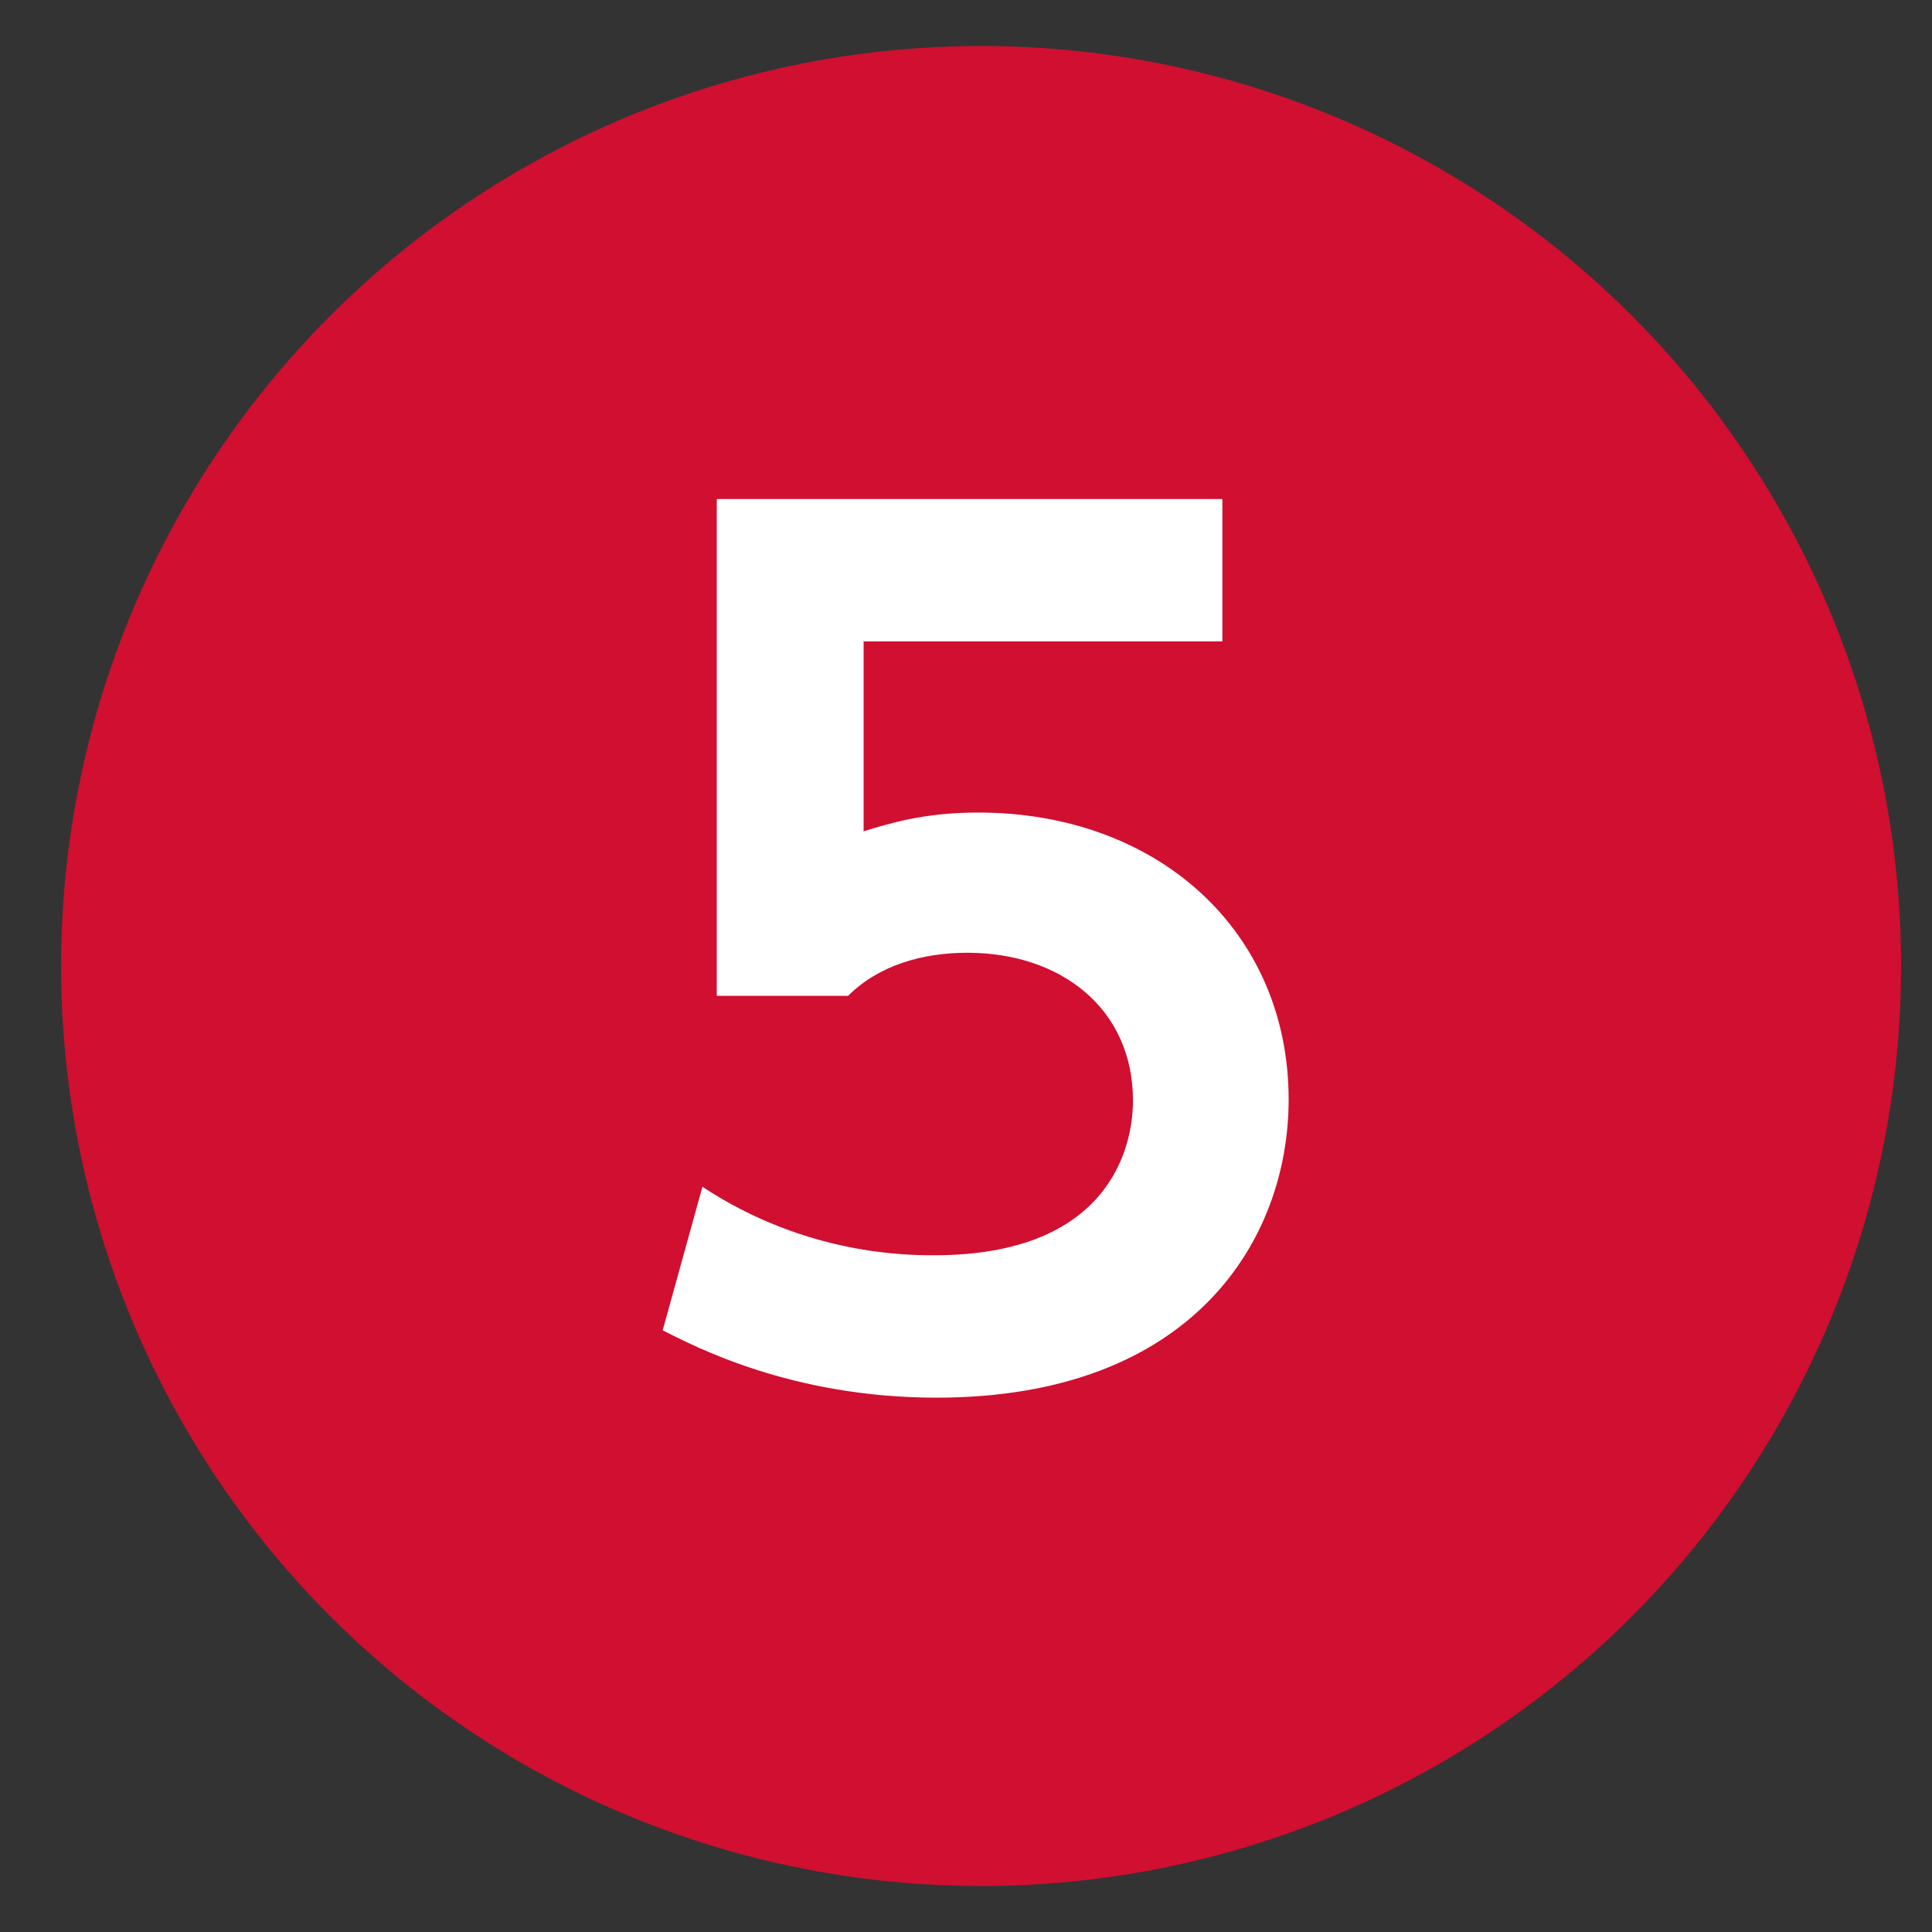 <svg width="21" height="21" viewBox="0 0 21 21" fill="none" xmlns="http://www.w3.org/2000/svg">
<rect x="0" y="0" width="21" height="21" fill="#333333" stroke="none"/>
<circle cx="10.664" cy="10.5" r="10" fill="#D00F31"/>
<path d="M13.287 5.424V6.972H9.387V9.036C9.663 8.952 10.035 8.832 10.635 8.832C12.579 8.832 14.007 10.116 14.007 11.952C14.007 13.476 12.963 15.192 10.179 15.192C8.595 15.192 7.539 14.628 7.203 14.46L7.635 12.9C8.763 13.644 9.867 13.644 10.155 13.644C12.039 13.644 12.315 12.492 12.315 11.964C12.315 10.956 11.523 10.356 10.515 10.356C10.035 10.356 9.555 10.488 9.219 10.824H7.791V5.424H13.287Z" fill="white"/>
</svg>
